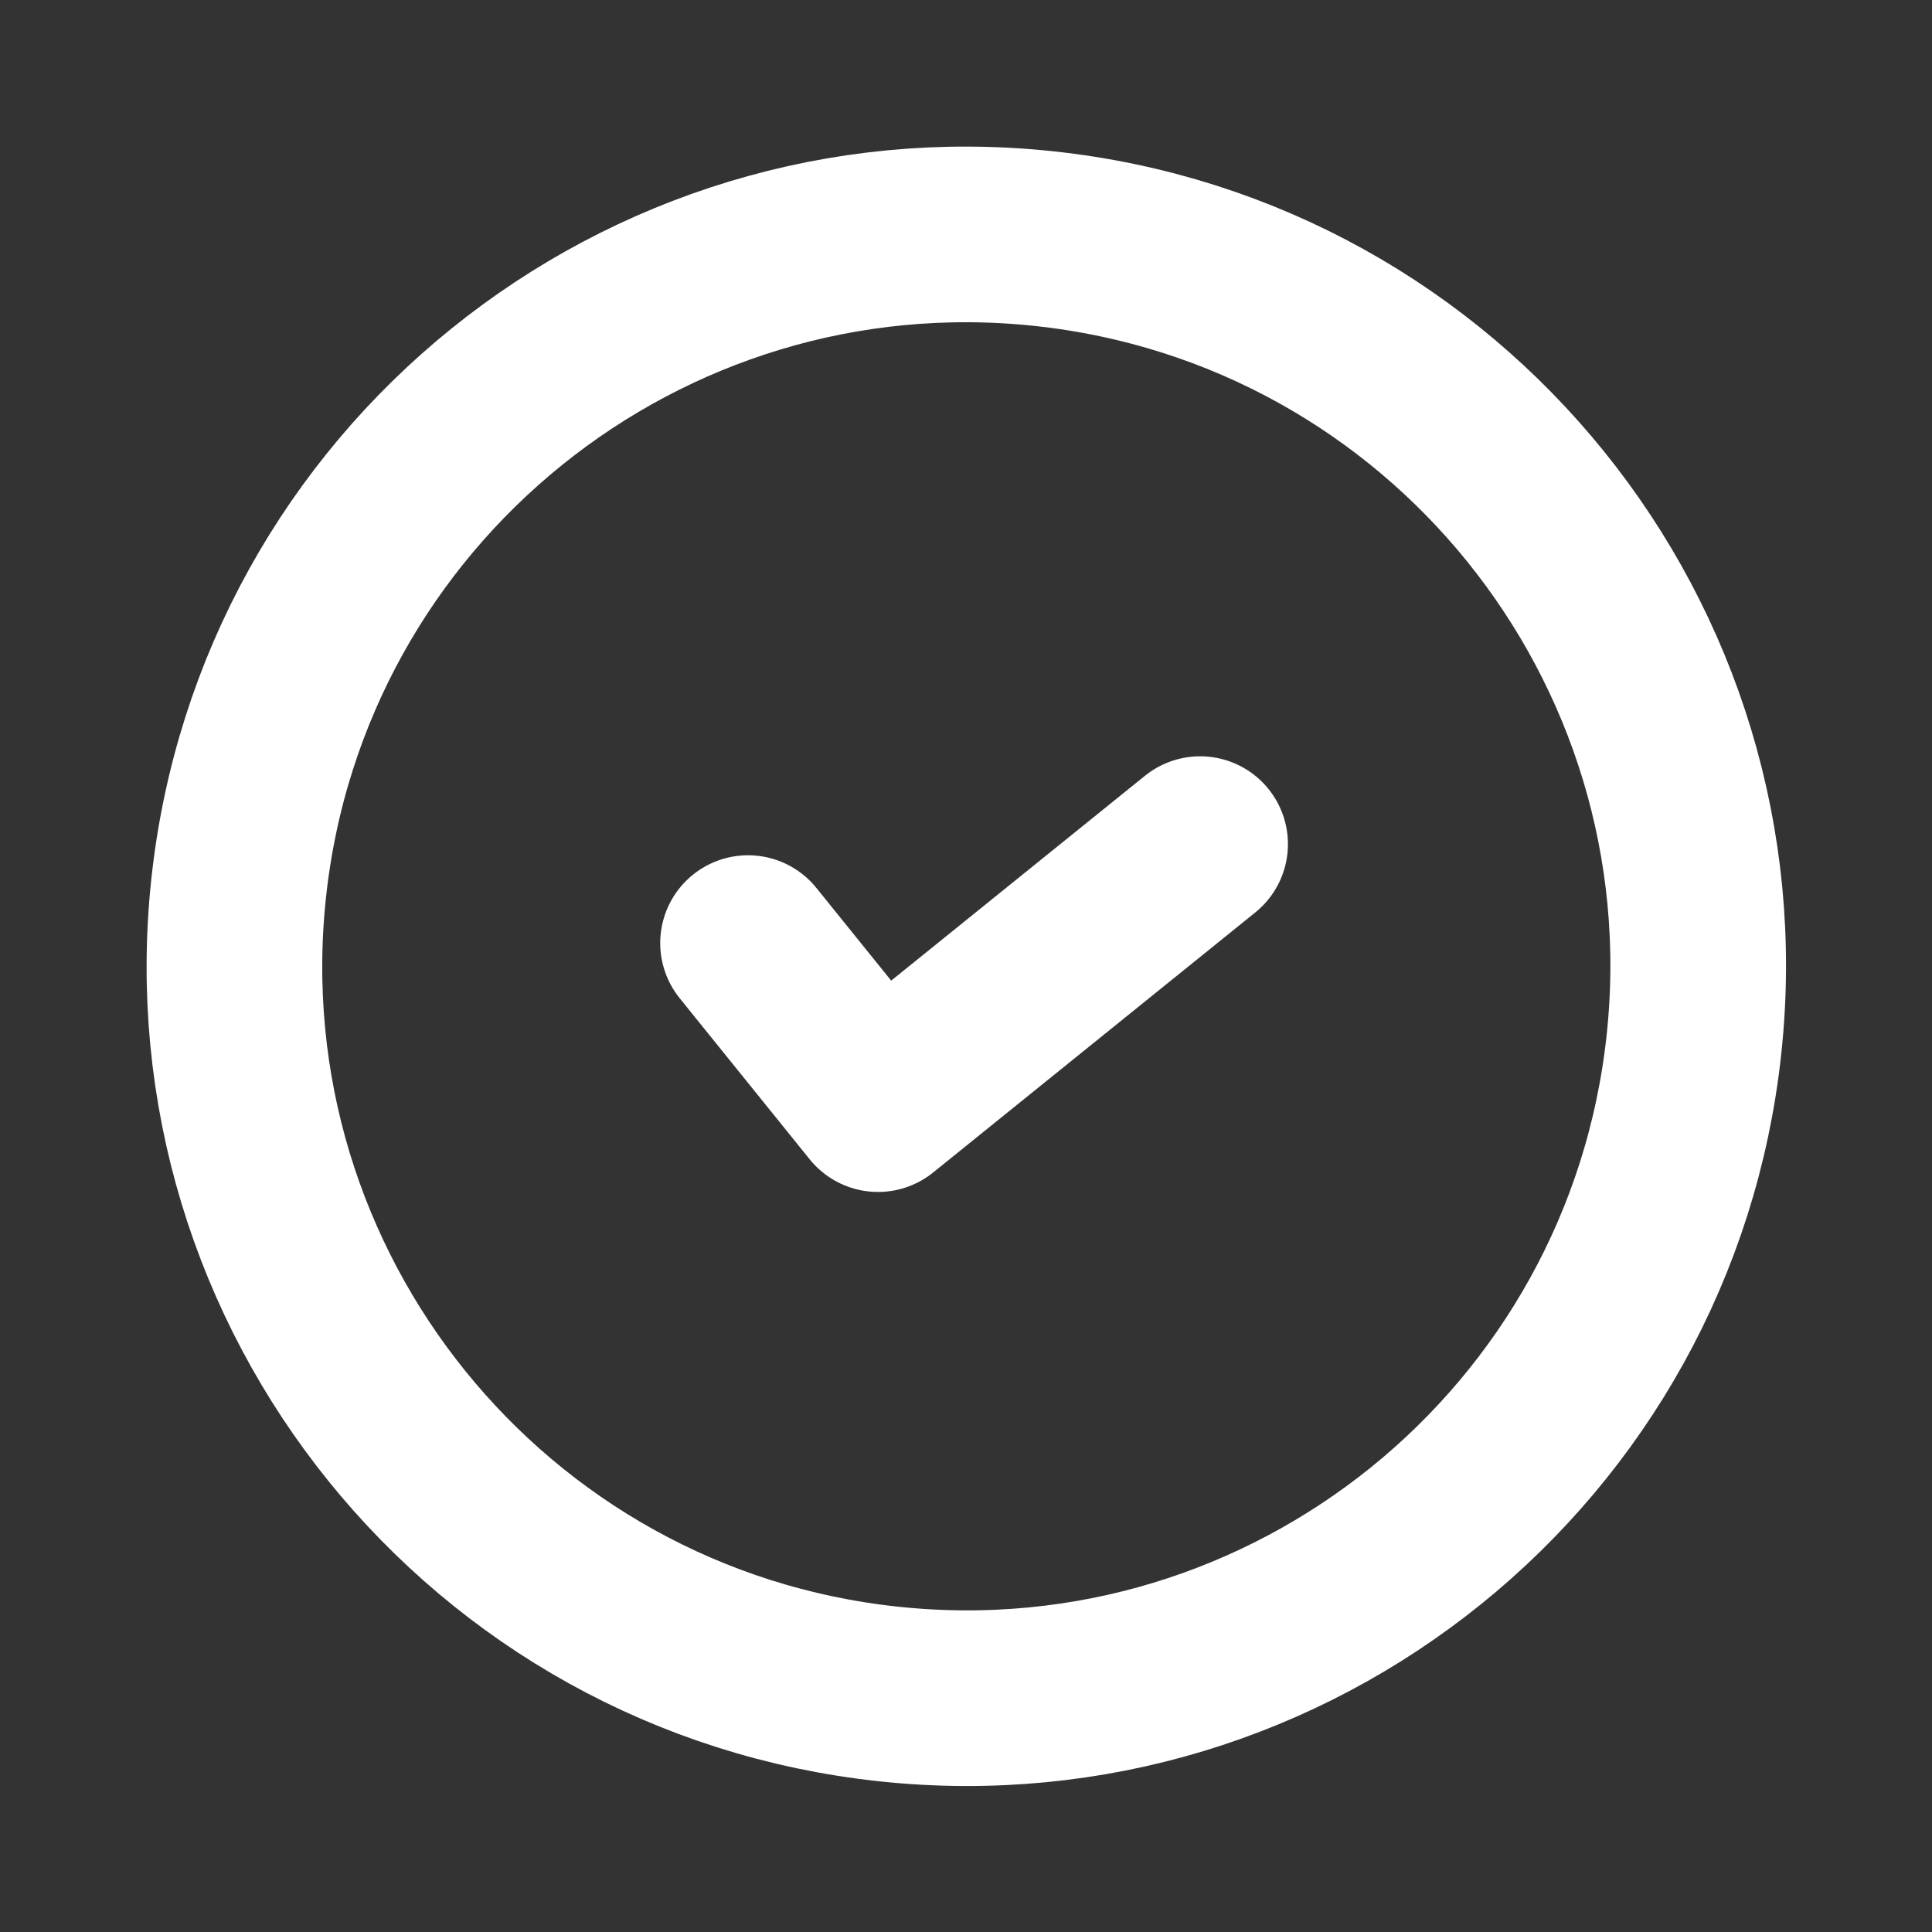 <svg width="22" height="22" viewBox="0 0 22 22" fill="none" xmlns="http://www.w3.org/2000/svg">
<rect x="0" y="0" width="22" height="22" fill="#333333" stroke="none"/>
<g clip-path="url(#clip0_224_51)">
<path d="M10.12 19.29C14.697 19.778 18.802 16.464 19.29 11.887C19.778 7.311 16.463 3.205 11.887 2.717C7.311 2.229 3.205 5.544 2.717 10.12C2.229 14.697 5.544 18.802 10.12 19.29Z" stroke="white" stroke-width="2" stroke-linecap="round" stroke-linejoin="round"/>
<path d="M8.518 10.739L9.998 12.573L13.666 9.612" stroke="white" stroke-width="2" stroke-linecap="round" stroke-linejoin="round"/>
</g>
<defs>
<clipPath id="clip0_224_51">
<rect width="20" height="20" fill="white" transform="translate(2.12) rotate(6.085)"/>
</clipPath>
</defs>
</svg>
